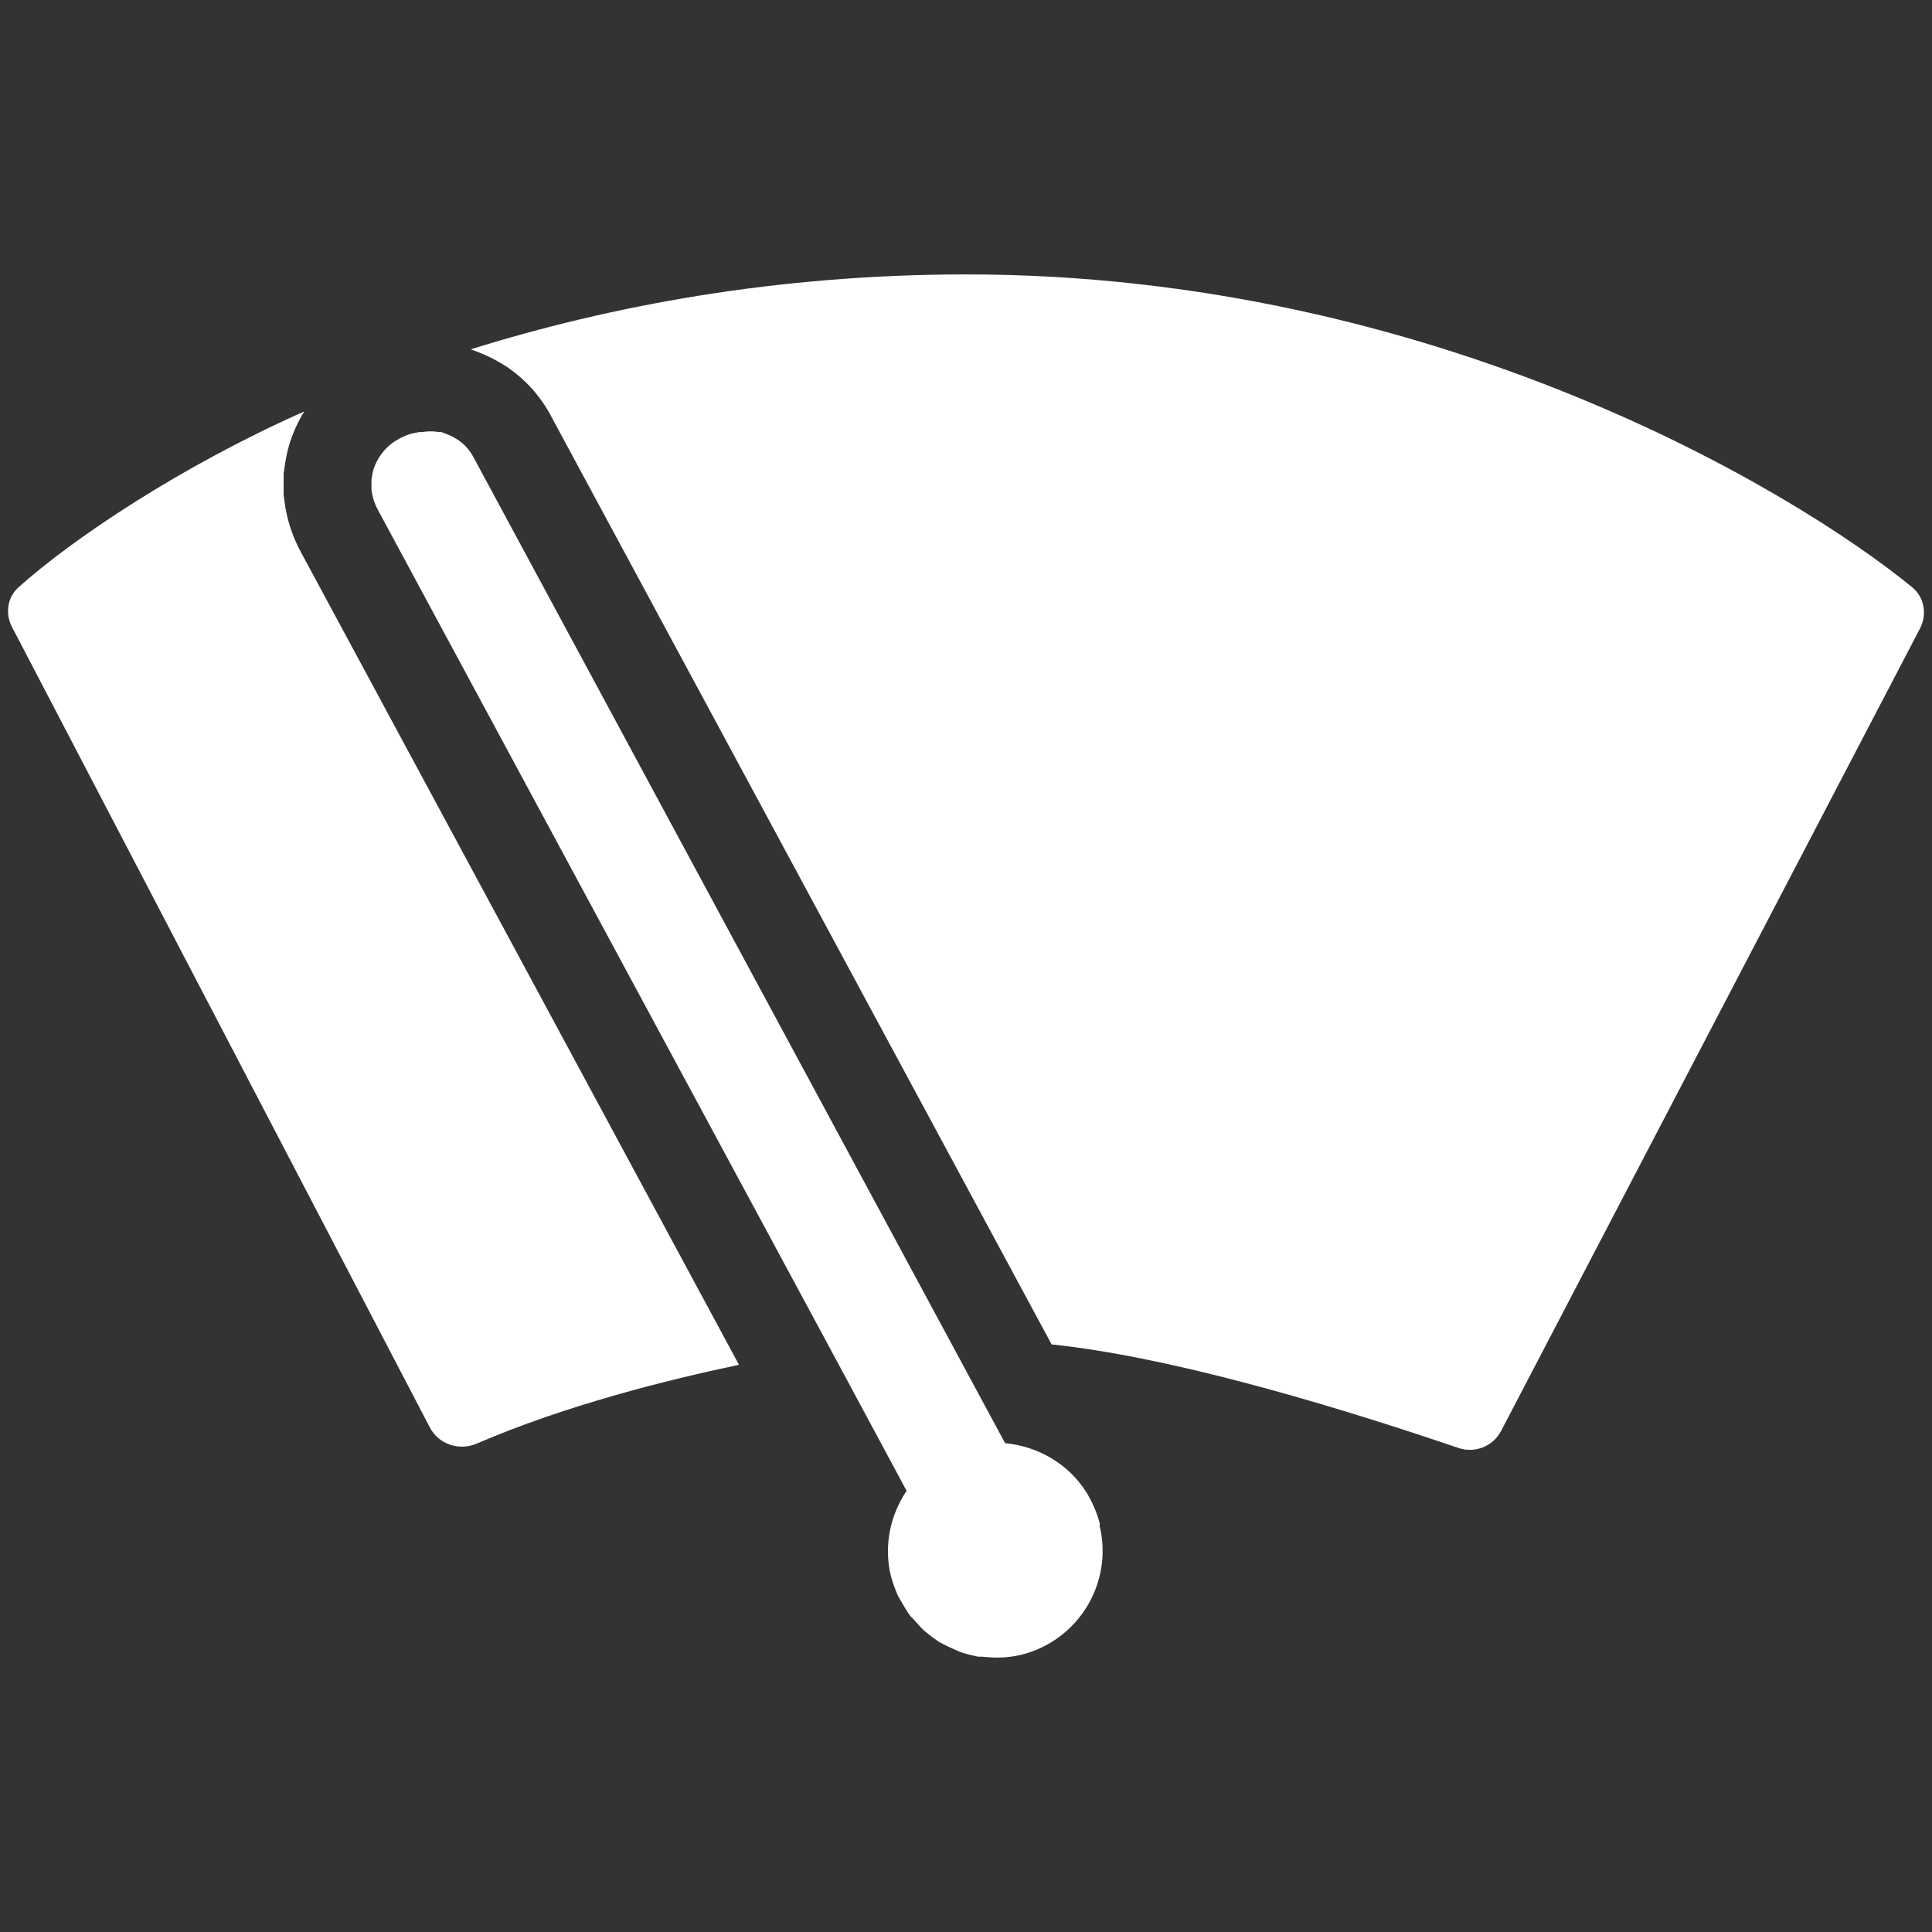 <svg width="55" height="55" viewBox="0 0 55 55" fill="none" xmlns="http://www.w3.org/2000/svg">
<rect x="0" y="0" width="55" height="55" fill="#333333" stroke="none"/>
<path d="M31.313 43.392C31.235 43.079 31.104 42.779 30.934 42.492C30.426 41.684 29.565 41.175 28.613 41.084L13.458 12.977C13.366 12.821 13.249 12.677 13.105 12.573C13.079 12.547 13.04 12.521 13.014 12.508C12.871 12.416 12.714 12.351 12.558 12.299C12.545 12.299 12.519 12.299 12.492 12.299C12.336 12.273 12.18 12.273 12.023 12.299C11.971 12.299 11.919 12.299 11.88 12.312C11.697 12.338 11.514 12.403 11.358 12.495C11.006 12.677 10.745 13.003 10.627 13.382C10.601 13.473 10.588 13.564 10.575 13.655C10.575 13.747 10.575 13.851 10.575 13.943C10.601 14.151 10.667 14.347 10.758 14.516L23.579 38.293L25.809 42.44C25.326 43.157 25.157 44.044 25.365 44.879C25.418 45.062 25.483 45.244 25.561 45.427C25.587 45.479 25.626 45.531 25.652 45.583C25.718 45.701 25.783 45.805 25.848 45.91C25.887 45.962 25.926 46.027 25.978 46.066C26.057 46.157 26.135 46.236 26.213 46.327C26.265 46.379 26.317 46.431 26.37 46.47C26.461 46.549 26.552 46.614 26.644 46.679C26.696 46.718 26.748 46.757 26.813 46.783C26.93 46.849 27.048 46.901 27.165 46.953C27.217 46.979 27.256 46.992 27.309 47.018C27.478 47.083 27.661 47.122 27.843 47.162C27.869 47.162 27.909 47.162 27.948 47.162C28.091 47.175 28.248 47.188 28.391 47.188C28.613 47.188 28.848 47.162 29.069 47.109C30.7 46.705 31.704 45.062 31.3 43.418" fill="white"/>
<path d="M54.434 16.717C54.783 17.002 54.866 17.493 54.658 17.892L42.733 40.736C42.504 41.175 41.987 41.38 41.517 41.22C37.517 39.859 33.137 38.606 29.938 38.273L15.638 11.754L15.617 11.717C15.417 11.374 15.119 10.976 14.689 10.636C14.552 10.522 14.413 10.428 14.284 10.354C13.957 10.155 13.643 10.028 13.4 9.945C17.366 8.706 22.114 7.812 27.517 7.812C40.869 7.812 51.091 13.979 54.434 16.717Z" fill="white"/>
<path d="M8.662 11.713C5.117 13.287 2.055 15.348 0.524 16.722C0.206 17.007 0.144 17.471 0.342 17.85L12.238 40.639C12.489 41.119 13.075 41.311 13.572 41.096C16.102 40.004 19.008 39.28 21.037 38.853L8.557 15.701C8.323 15.267 8.16 14.775 8.095 14.252L8.075 14.098V13.478L8.1 13.302L8.103 13.286C8.115 13.201 8.149 12.957 8.224 12.695L8.231 12.667L8.24 12.64C8.34 12.317 8.482 12.005 8.662 11.713Z" fill="white"/>
</svg>
